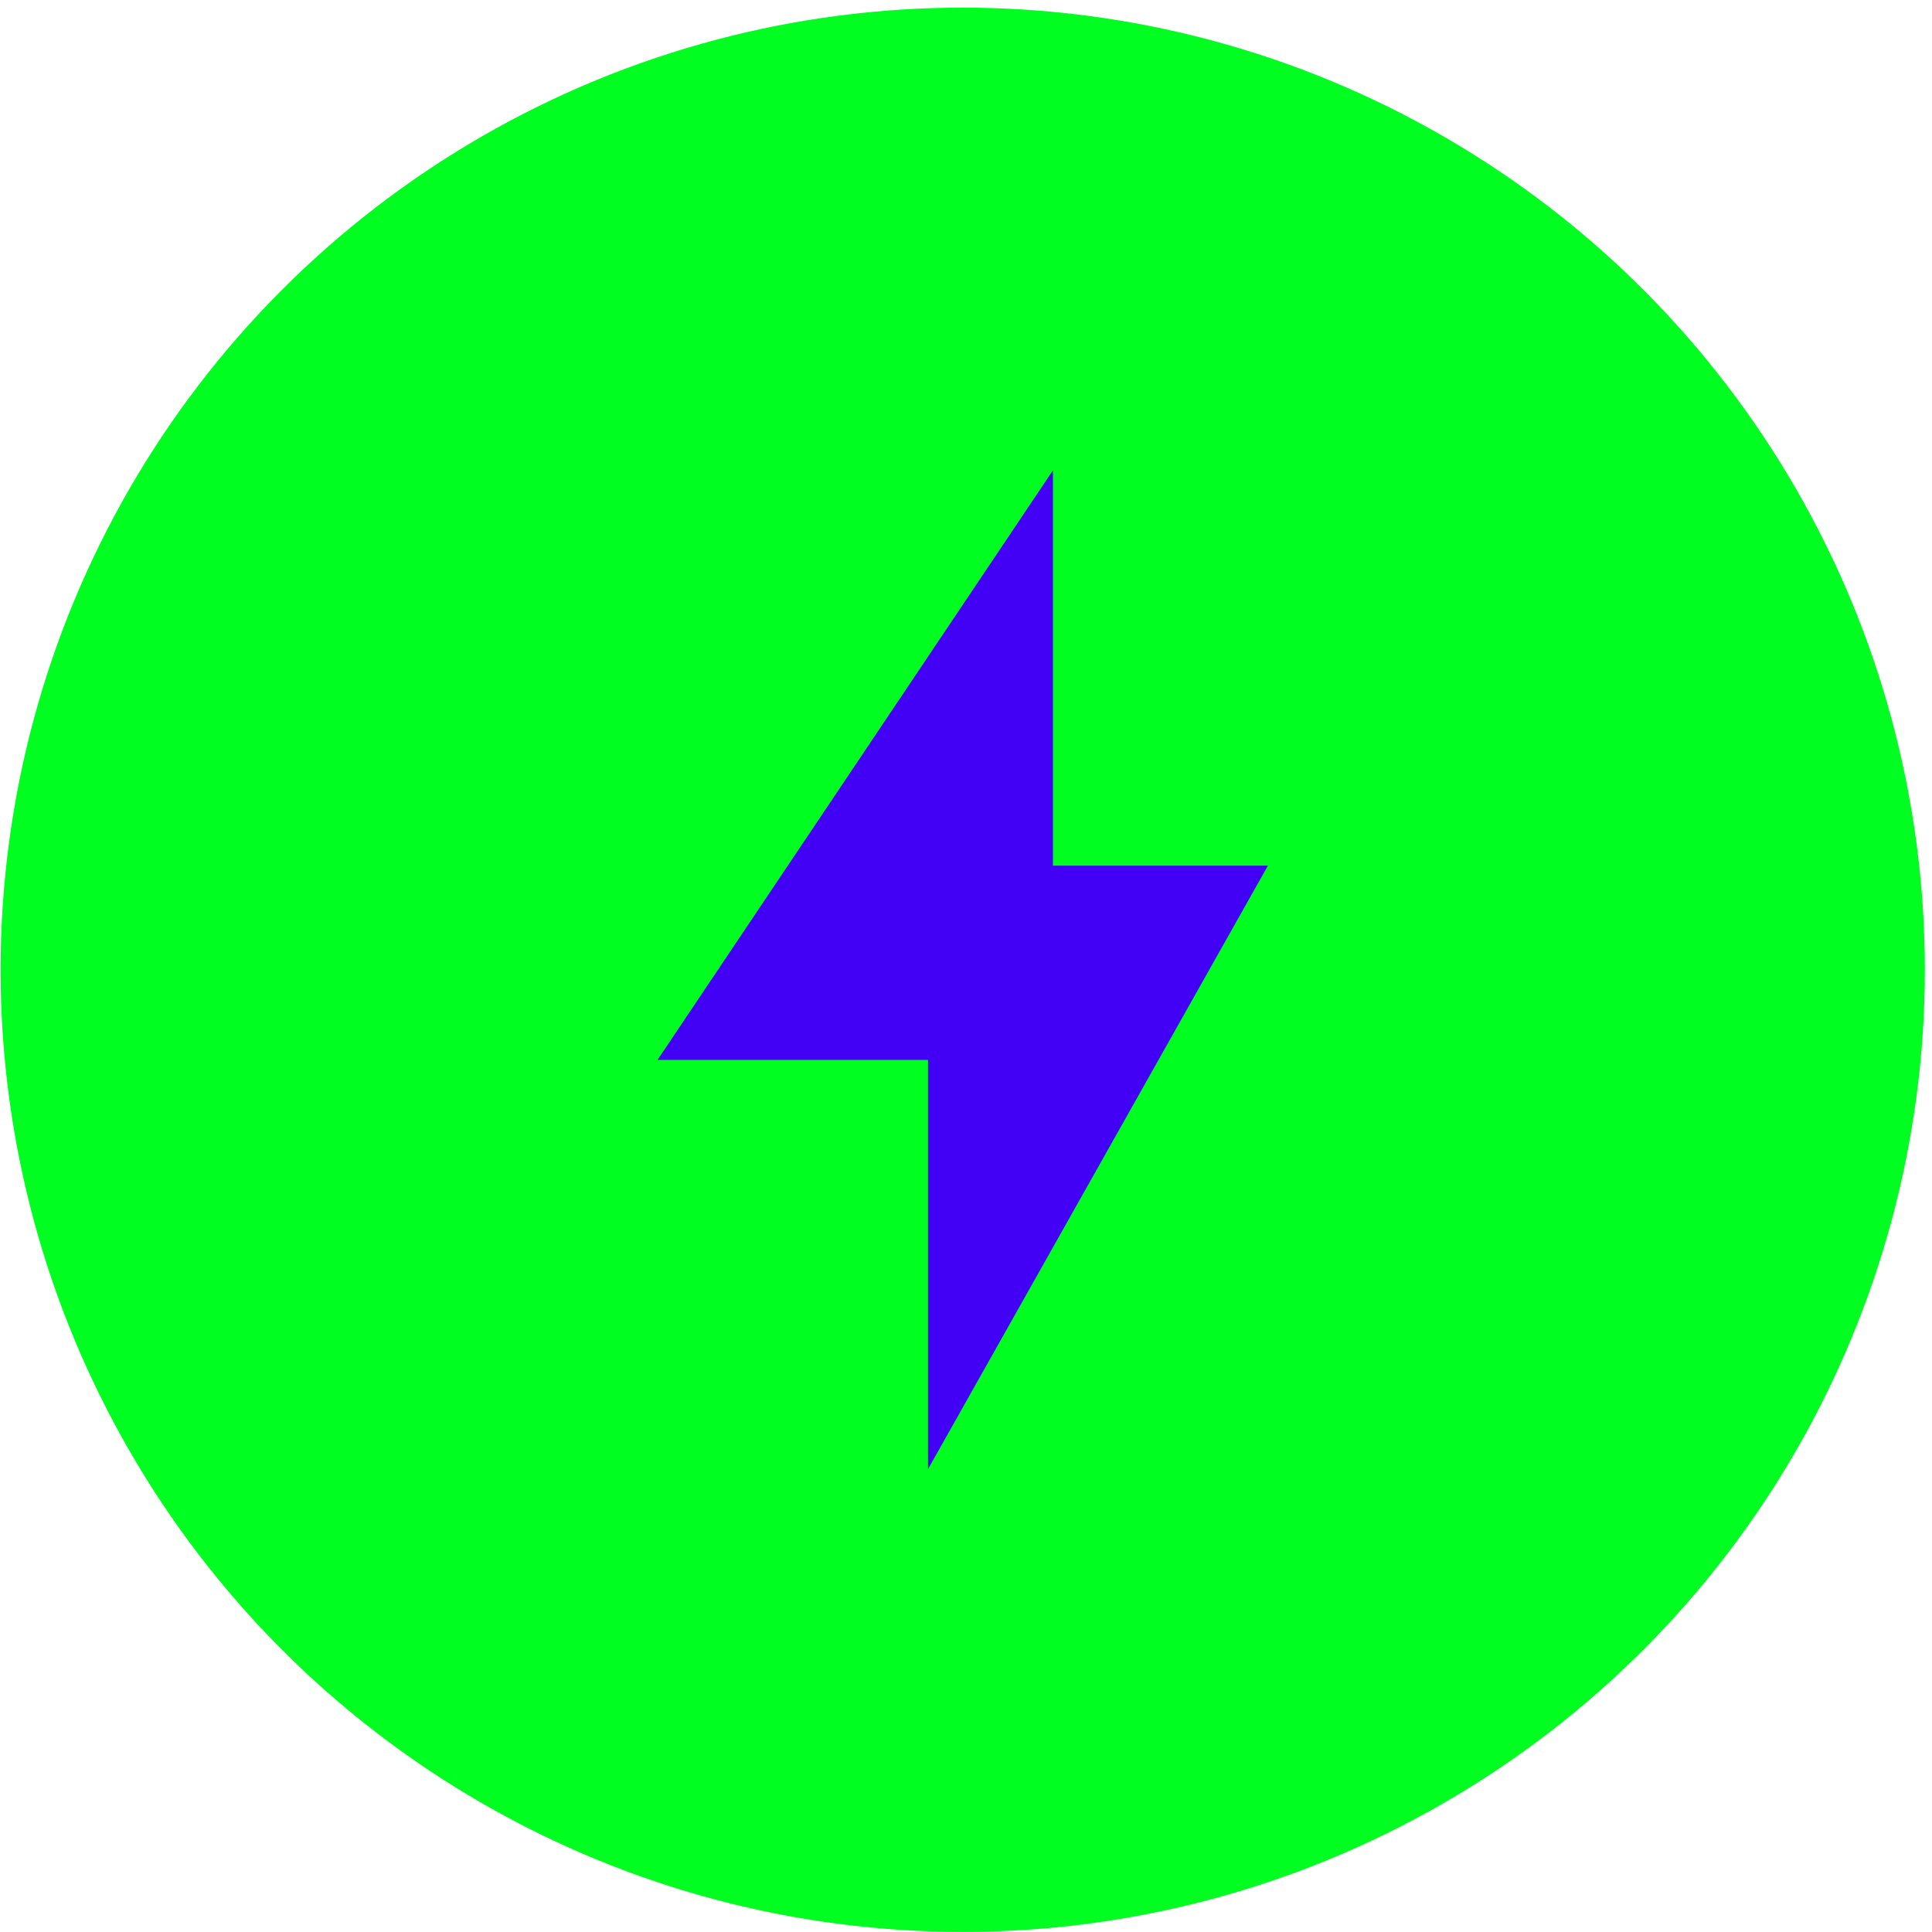 <?xml version="1.0" encoding="UTF-8"?> <svg xmlns="http://www.w3.org/2000/svg" width="81" height="81" viewBox="0 0 81 81" fill="none"> <circle cx="40.362" cy="40.658" r="40.338" fill="#00FF20"></circle> <path d="M44.144 19.721L27.566 44.437H38.907V61.596L53.157 36.293H44.144V19.721Z" fill="#4201F4"></path> </svg> 